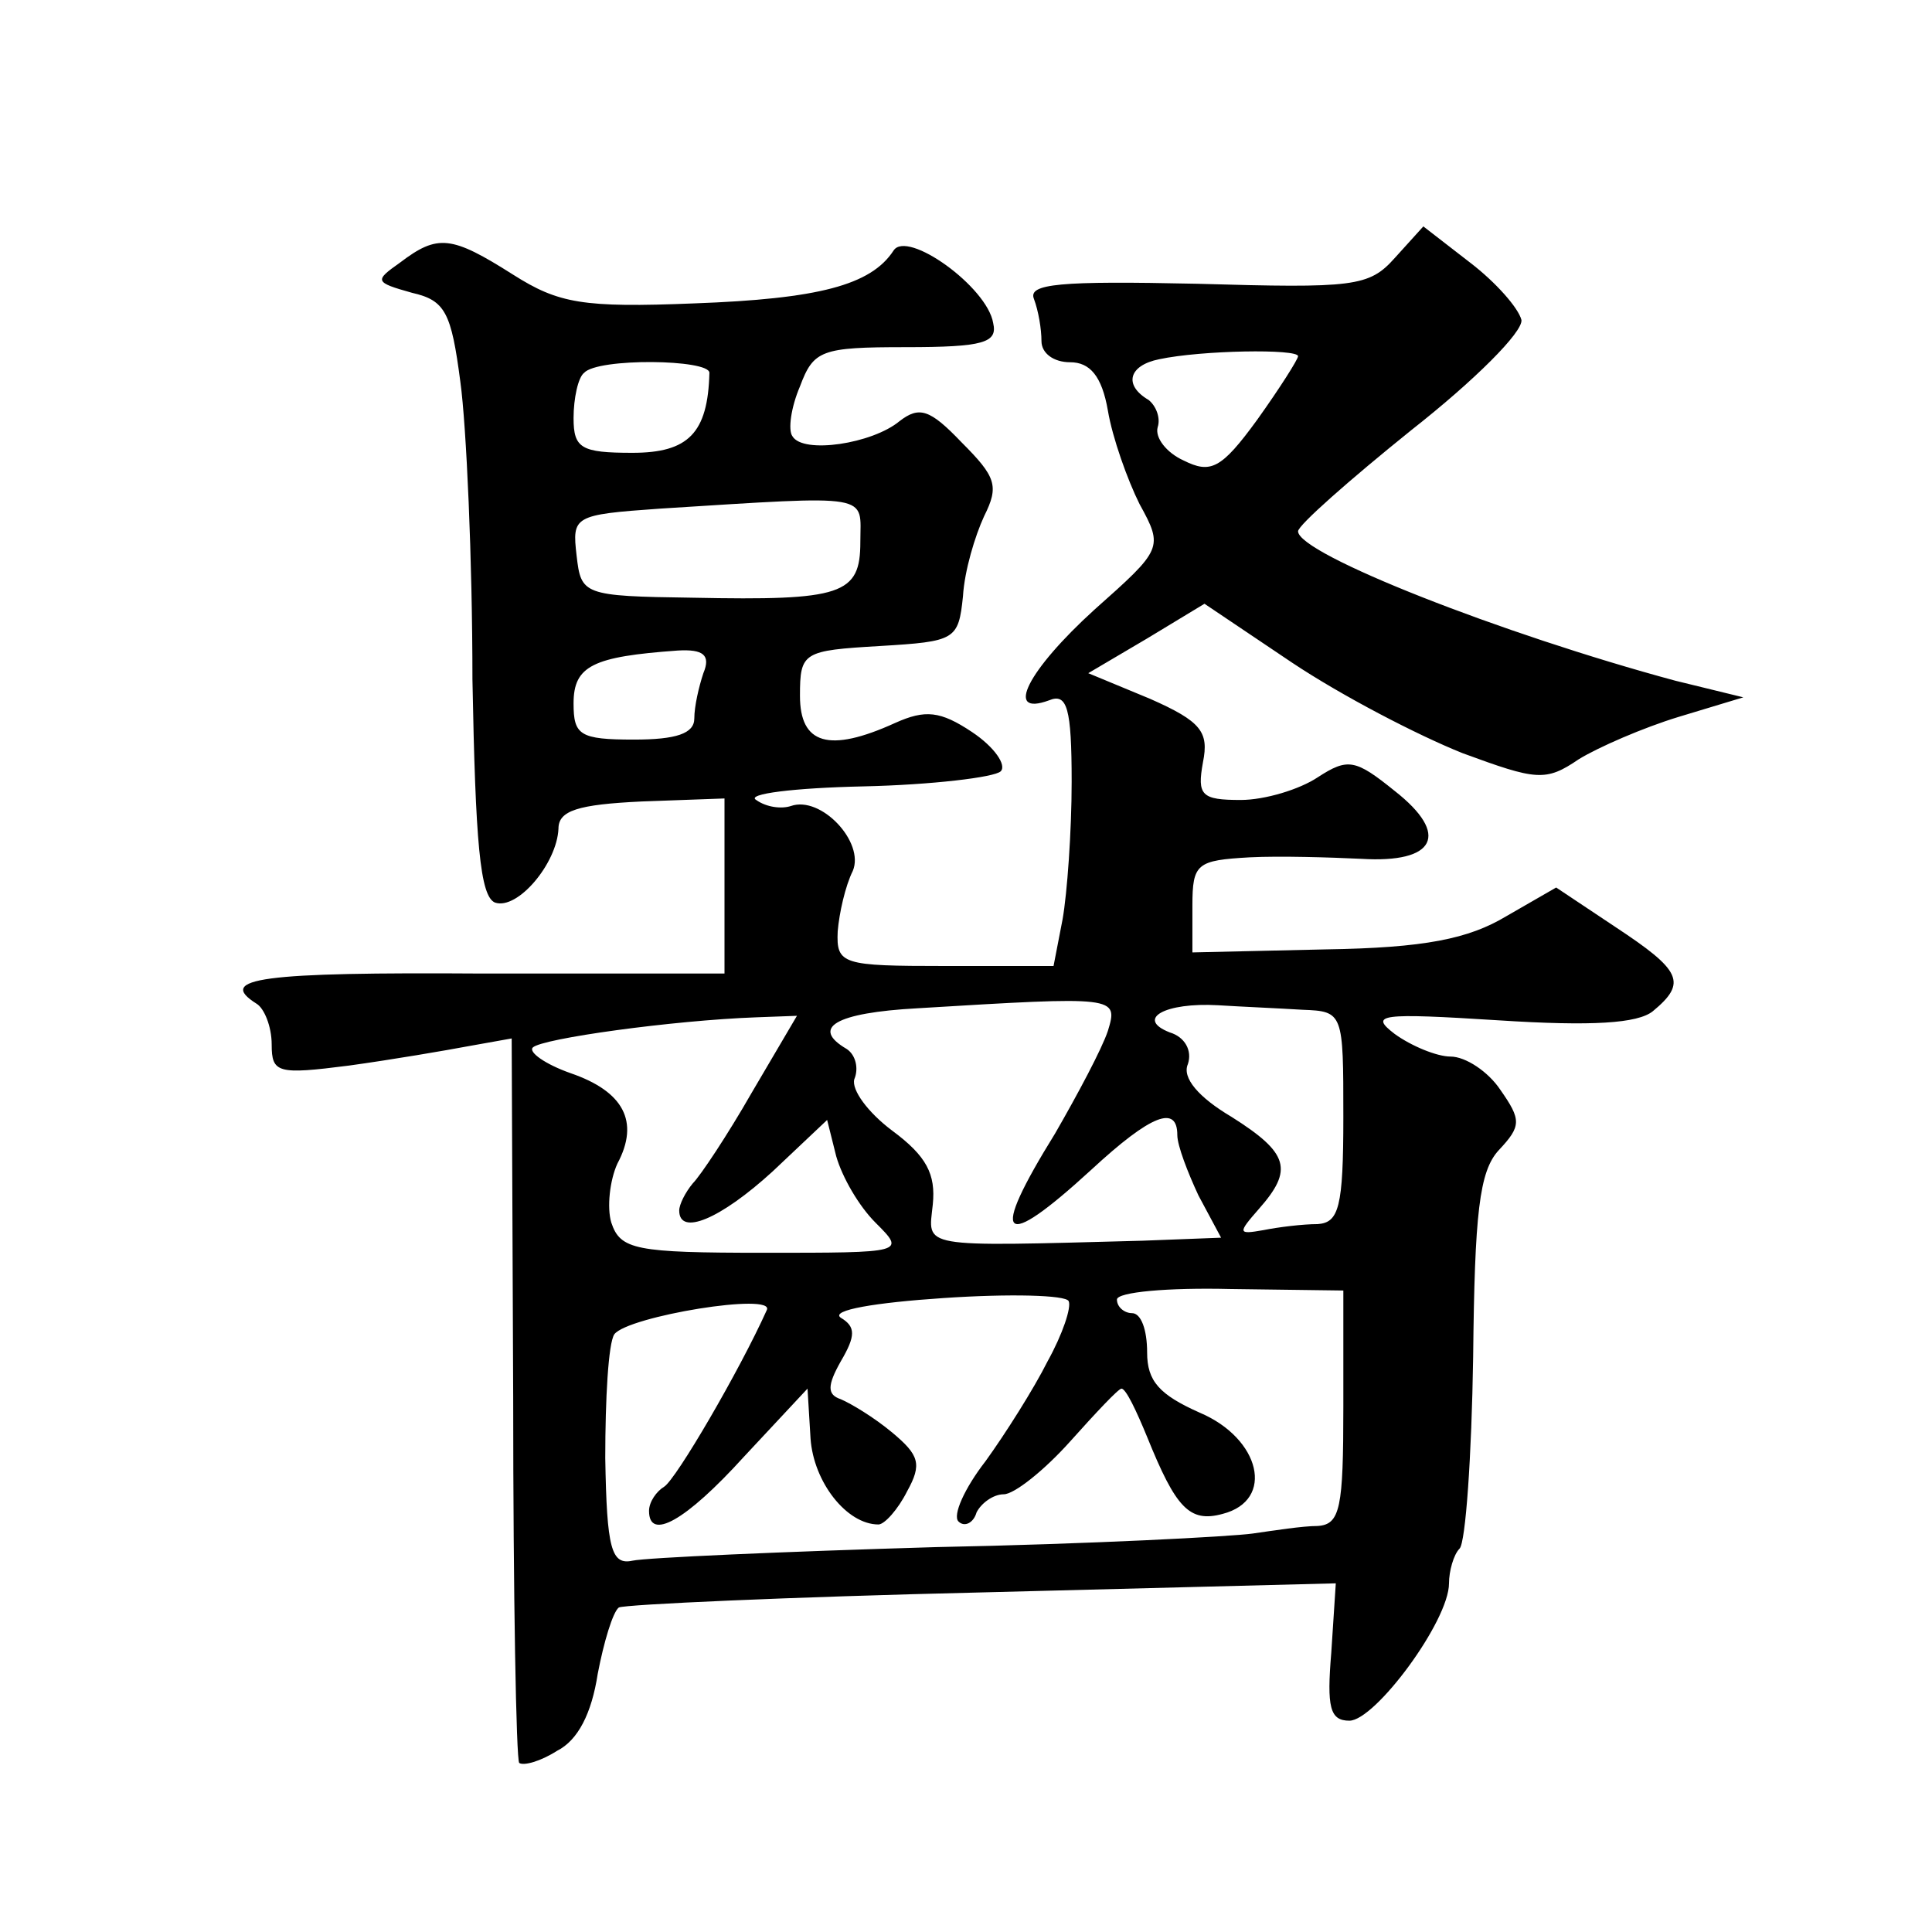 <?xml version="1.0" standalone="no"?>
<!DOCTYPE svg PUBLIC "-//W3C//DTD SVG 20010904//EN"
 "http://www.w3.org/TR/2001/REC-SVG-20010904/DTD/svg10.dtd">
<svg version="1.0" xmlns="http://www.w3.org/2000/svg"
 width="128pt" height="128pt" viewBox="0 0 128 128"
 preserveAspectRatio="xMidYMid meet">
<g transform="translate(0,128) scale(0.1,-0.1)"
fill="#0" stroke="none">
<path d="M924 1109 c-17 -19 -27 -20 -131 -17 -91 2 -112 0 -108 -10 3 -8 5 -20
5 -28 0 -8 8 -14 19 -14 13 0 21 -9 25 -32 3 -18 13 -46 21 -62 16 -29 15 -30 -30
-70 -44 -40 -60 -71 -30 -60 12 5 15 -5 15 -54 0 -33 -3 -74 -6 -91 l-6 -31 -72
0 c-68 0 -72 1 -71 23 1 12 5 30 10 40 8 19 -21 50 -41 43 -6 -2 -16 -1 -23 4 -7
4 25 8 71 9 45 1 87 6 91 10 4 4 -4 16 -19 26 -21 14 -31 15 -51 6 -44 -20 -63
-14 -63 18 0 29 2 30 53 33 50 3 52 4 55 33 1 17 8 40 14 53 10 20 8 26 -15 49
-21 22 -28 24 -41 14 -18 -15 -64 -22 -71 -10 -3 4 -1 19 5 33 9 24 14 26 70 26
52 0 61 3 58 16 -4 24 -57 62 -66 48 -15 -23 -50 -32 -132 -35 -74 -3 -90 0 -120
19 -41 26 -50 27 -75 8 -17 -12 -17 -13 8 -20 22 -5 26 -13 32 -59 4 -29 8 -118
8 -197 2 -108 5 -144 15 -148 15 -5 41 26 42 49 0 12 13 16 55 18 l55 2 0 -58 0
-58 -160 0 c-147 1 -177 -3 -150 -20 5 -3 10 -15 10 -27 0 -19 4 -20 51 -14 29
4 64 10 80 13 l28 5 1 -238 c0 -131 2 -240 4 -242 3 -2 14 1 25 8 14 7 23 25 27
51 4 21 10 41 14 44 4 2 113 7 241 10 l234 6 -3 -46 c-3 -36 -1 -45 12 -45 17 0
66 66 66 91 0 8 3 19 7 23 4 4 8 61 9 127 1 95 4 123 17 137 15 16 15 20 1 40 -8
12 -23 22 -33 22 -9 0 -26 7 -37 15 -17 13 -10 14 69 9 62 -4 92 -2 102 6 23 19
19 27 -25 56 l-39 26 -33 -19 c-25 -15 -54 -21 -120 -22 l-88 -2 0 31 c0 28 3 30
38 32 20 1 53 0 74 -1 49 -3 59 16 22 45 -26 21 -31 22 -51 9 -12 -8 -35 -15 -51
-15 -26 0 -29 3 -25 25 4 20 -1 27 -35 42 l-41 17 39 23 38 23 58 -39 c33 -22 83
-48 113 -60 49 -18 55 -19 77 -4 13 8 43 21 66 28 l43 13 -45 11 c-115 31 -250
84 -250 99 0 4 34 34 75 67 42 33 74 65 73 73 -2 8 -17 25 -34 38 l-31 24 -19 -21z
m-64 -65 c0 -2 -12 -21 -27 -42 -24 -33 -31 -36 -49 -27 -11 5 -19 15 -17 22 2
6 -1 14 -6 18 -17 10 -13 23 7 27 28 6 92 7 92 2z m-390 -11 c-1 -40 -14 -53 -51
-53 -34 0 -39 3 -39 23 0 13 3 27 7 30 9 10 83 9 83 0z m100 -112 c0 -35 -12 -39
-111 -37 -73 1 -74 2 -77 28 -3 26 -2 27 55 31 143 9 133 10 133 -22z m-104 -87
c-3 -9 -6 -22 -6 -30 0 -10 -12 -14 -40 -14 -36 0 -40 3 -40 24 0 25 13 31 69 35
17 1 22 -3 17 -15z m268 -237 c-4 -12 -20 -42 -35 -68 -44 -71 -36 -79 24 -24 40
37 57 43 57 23 0 -7 7 -25 14 -40 l15 -28 -52 -2 c-150 -4 -142 -5 -139 24 2 20
-4 32 -27 49 -16 12 -27 27 -25 34 3 7 1 16 -5 20 -24 14 -8 24 47 27 132 8 133
8 126 -15z m129 14 c27 -1 27 -2 27 -71 0 -60 -3 -70 -17 -71 -10 0 -26 -2 -36
-4 -17 -3 -17 -2 -3 14 23 26 20 37 -18 61 -22 13 -33 26 -29 35 3 9 -2 18 -12
21 -23 9 -3 20 32 18 16 -1 40 -2 56 -3z m-365 -55 c-16 -28 -34 -55 -39 -60 -5
-6 -9 -14 -9 -18 0 -17 27 -6 62 26 l36 34 6 -24 c4 -14 15 -33 26 -44 20 -20 20
-20 -74 -20 -85 0 -95 2 -101 20 -3 10 -1 28 4 39 15 28 4 48 -31 60 -17 6 -28
14 -25 17 6 6 93 18 148 20 l27 1 -30 -51z m196 -178 c-9 -18 -28 -48 -41 -66 -14
-18 -22 -36 -18 -40 4 -4 10 -1 12 6 3 6 11 12 18 12 7 0 27 16 44 35 17 19 32
35 34 35 3 0 10 -15 17 -32 19 -47 28 -57 50 -51 35 9 25 50 -15 67 -27 12 -35
21 -35 40 0 15 -4 26 -10 26 -5 0 -10 4 -10 9 0 5 34 8 75 7 l75 -1 0 -77 c0 -67
-2 -78 -17 -79 -10 0 -29 -3 -43 -5 -14 -2 -108 -7 -210 -9 -102 -3 -192 -7 -201
-9 -14 -3 -17 8 -18 68 0 39 2 76 6 82 9 12 107 28 101 16 -18 -40 -60 -112 -68
-117 -5 -3 -10 -10 -10 -16 0 -20 24 -7 63 36 l42 45 2 -33 c2 -29 24 -57 45 -57
4 0 13 10 19 22 10 18 8 24 -10 39 -12 10 -27 19 -34 22 -9 3 -9 9 0 25 10 17 10
23 0 29 -7 5 23 10 68 13 44 3 81 2 83 -2 2 -4 -4 -22 -14 -40z"/>
</g>
</svg>
